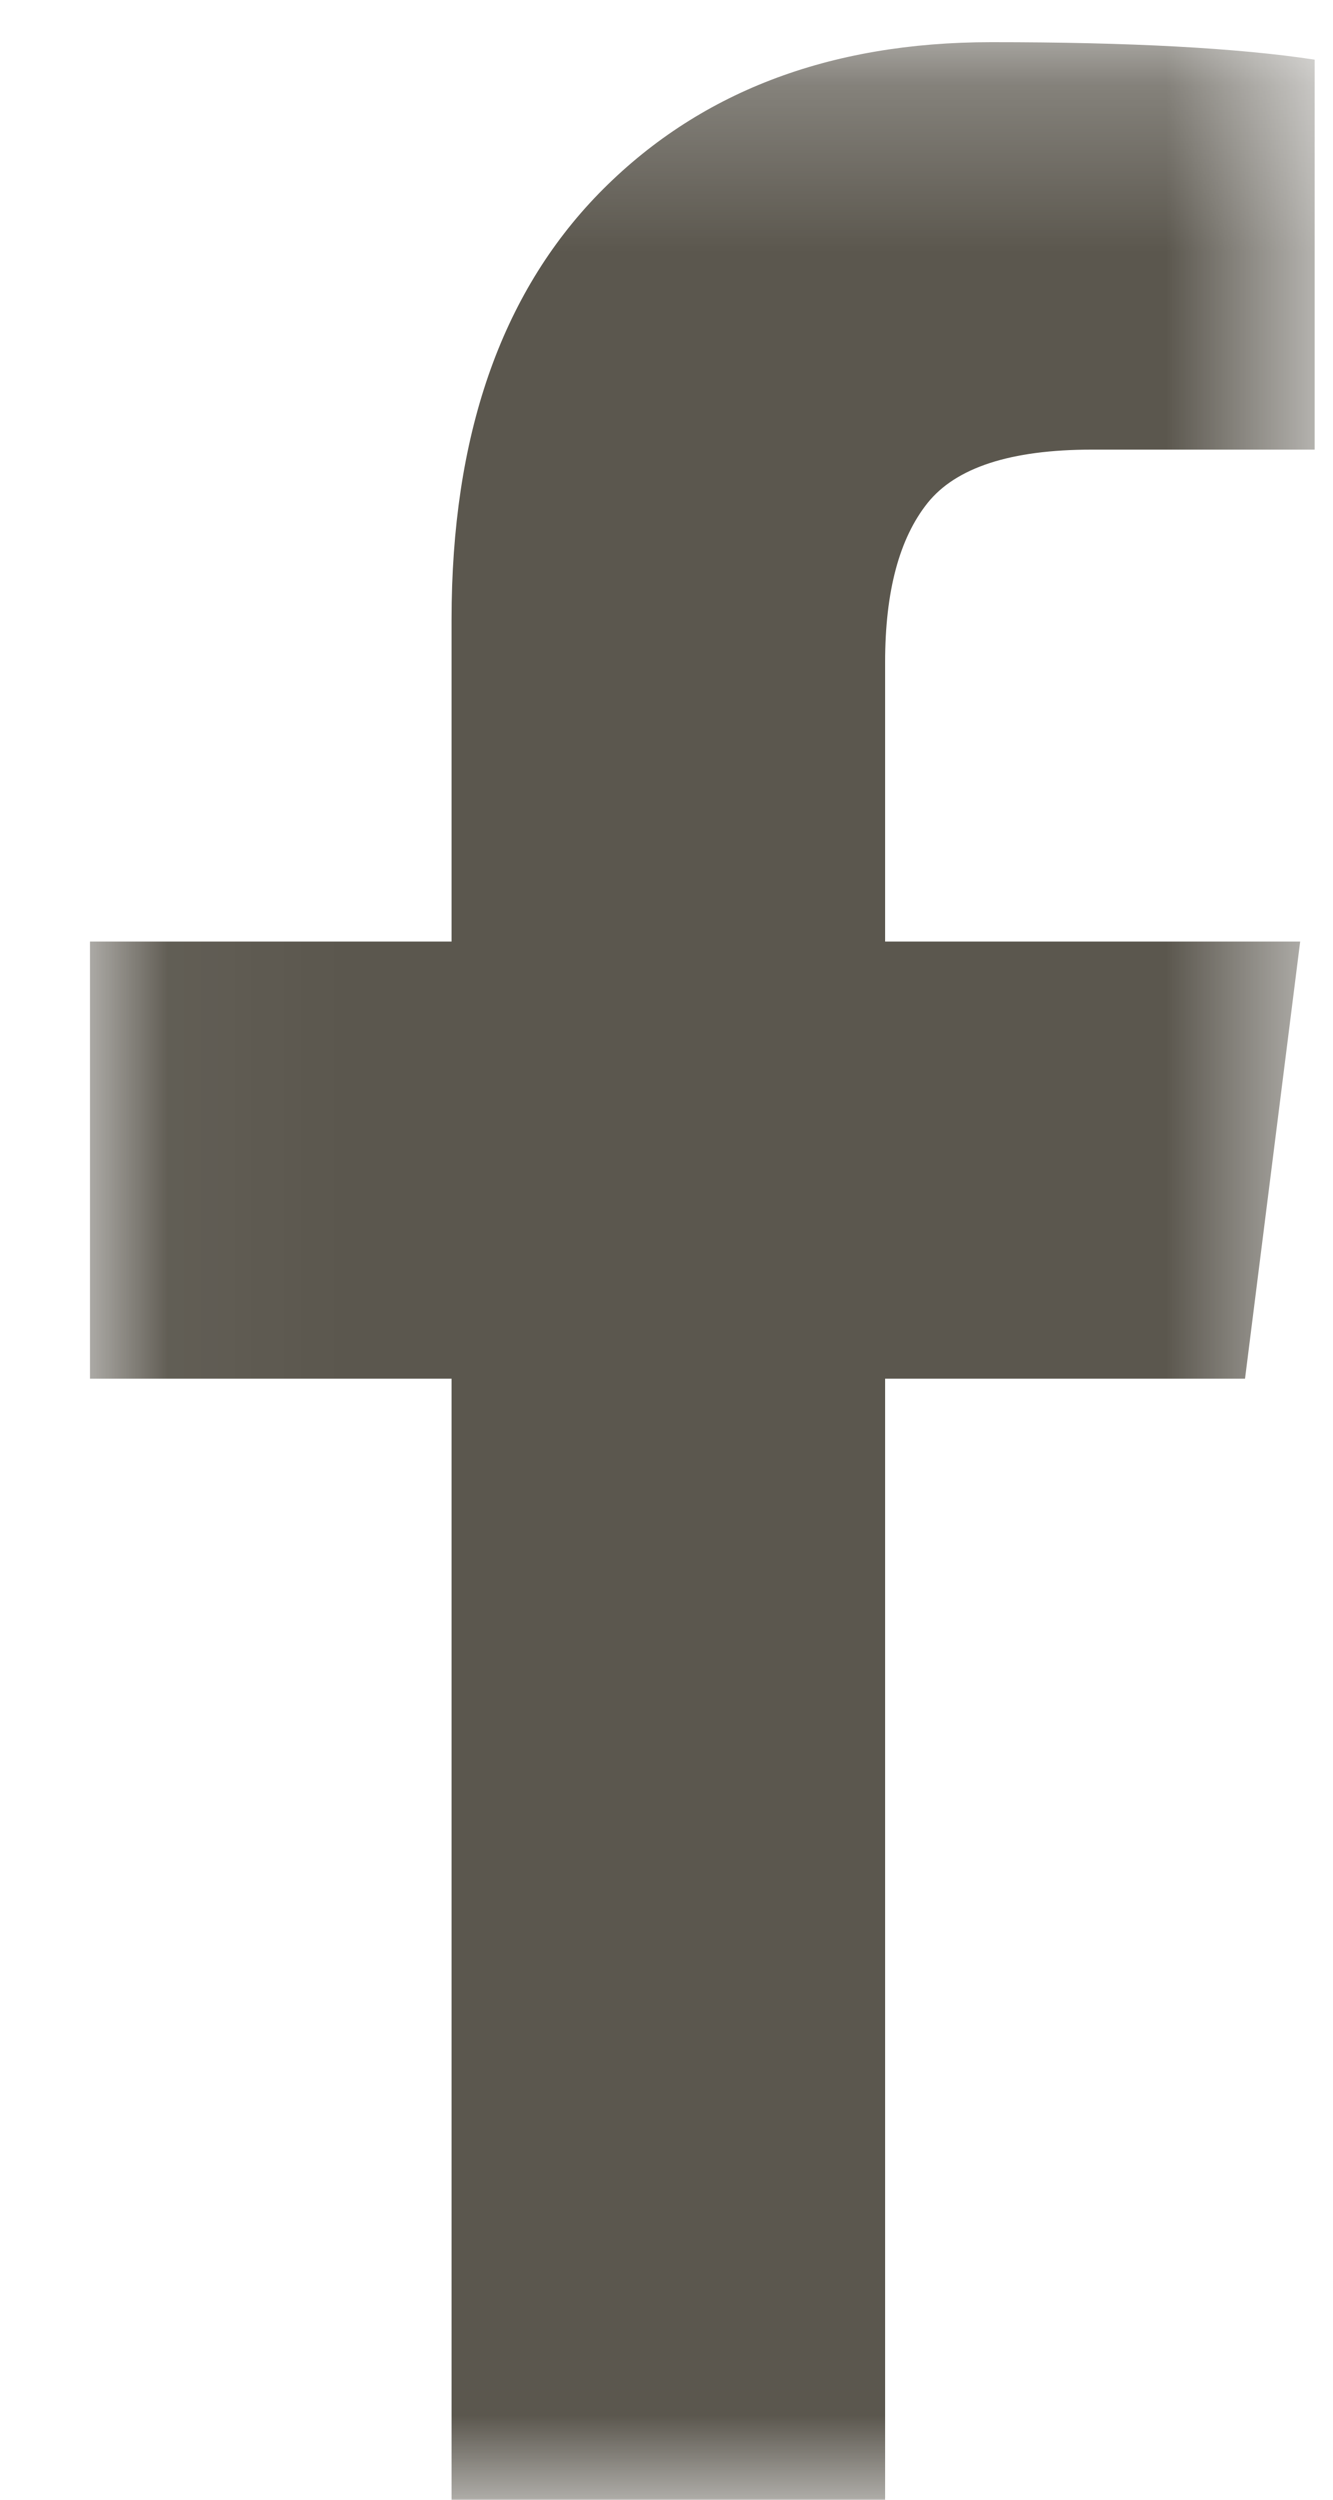 <svg width="8" height="15" viewBox="0 0 8 15" version="1.1" xmlns="http://www.w3.org/2000/svg" xmlns:xlink="http://www.w3.org/1999/xlink"><defs><path id="path-1" d="M.042.253h7.347V15H.042z"/></defs><g id="PHASE-1-FINAL" stroke="none" stroke-width="1" fill="none" fill-rule="evenodd"><g id="HOME—DESKTOP-Copy-9" transform="translate(-712 -2544)"><g id="Group-5" transform="translate(0 1621)"><g id="Group-4" transform="translate(611 923)"><g id="facebook" transform="translate(101.5)"><mask id="mask-2" fill="#fff"><use xlink:href="#path-1"/></mask><path d="M7.39.358v2.34H6.054c-.49 0-.817.108-.987.32-.17.213-.255.531-.255.956V5.65h2.491l-.331 2.623h-2.16v6.728H2.21V8.273H.04V5.65h2.17V3.718c0-1.099.294-1.951.884-2.557C3.685.556 4.47.253 5.45.253c.833 0 1.48.035 1.94.105" id="Fill-6" fill="#5B574E" mask="url(#mask-2)"/></g></g></g></g></g></svg>